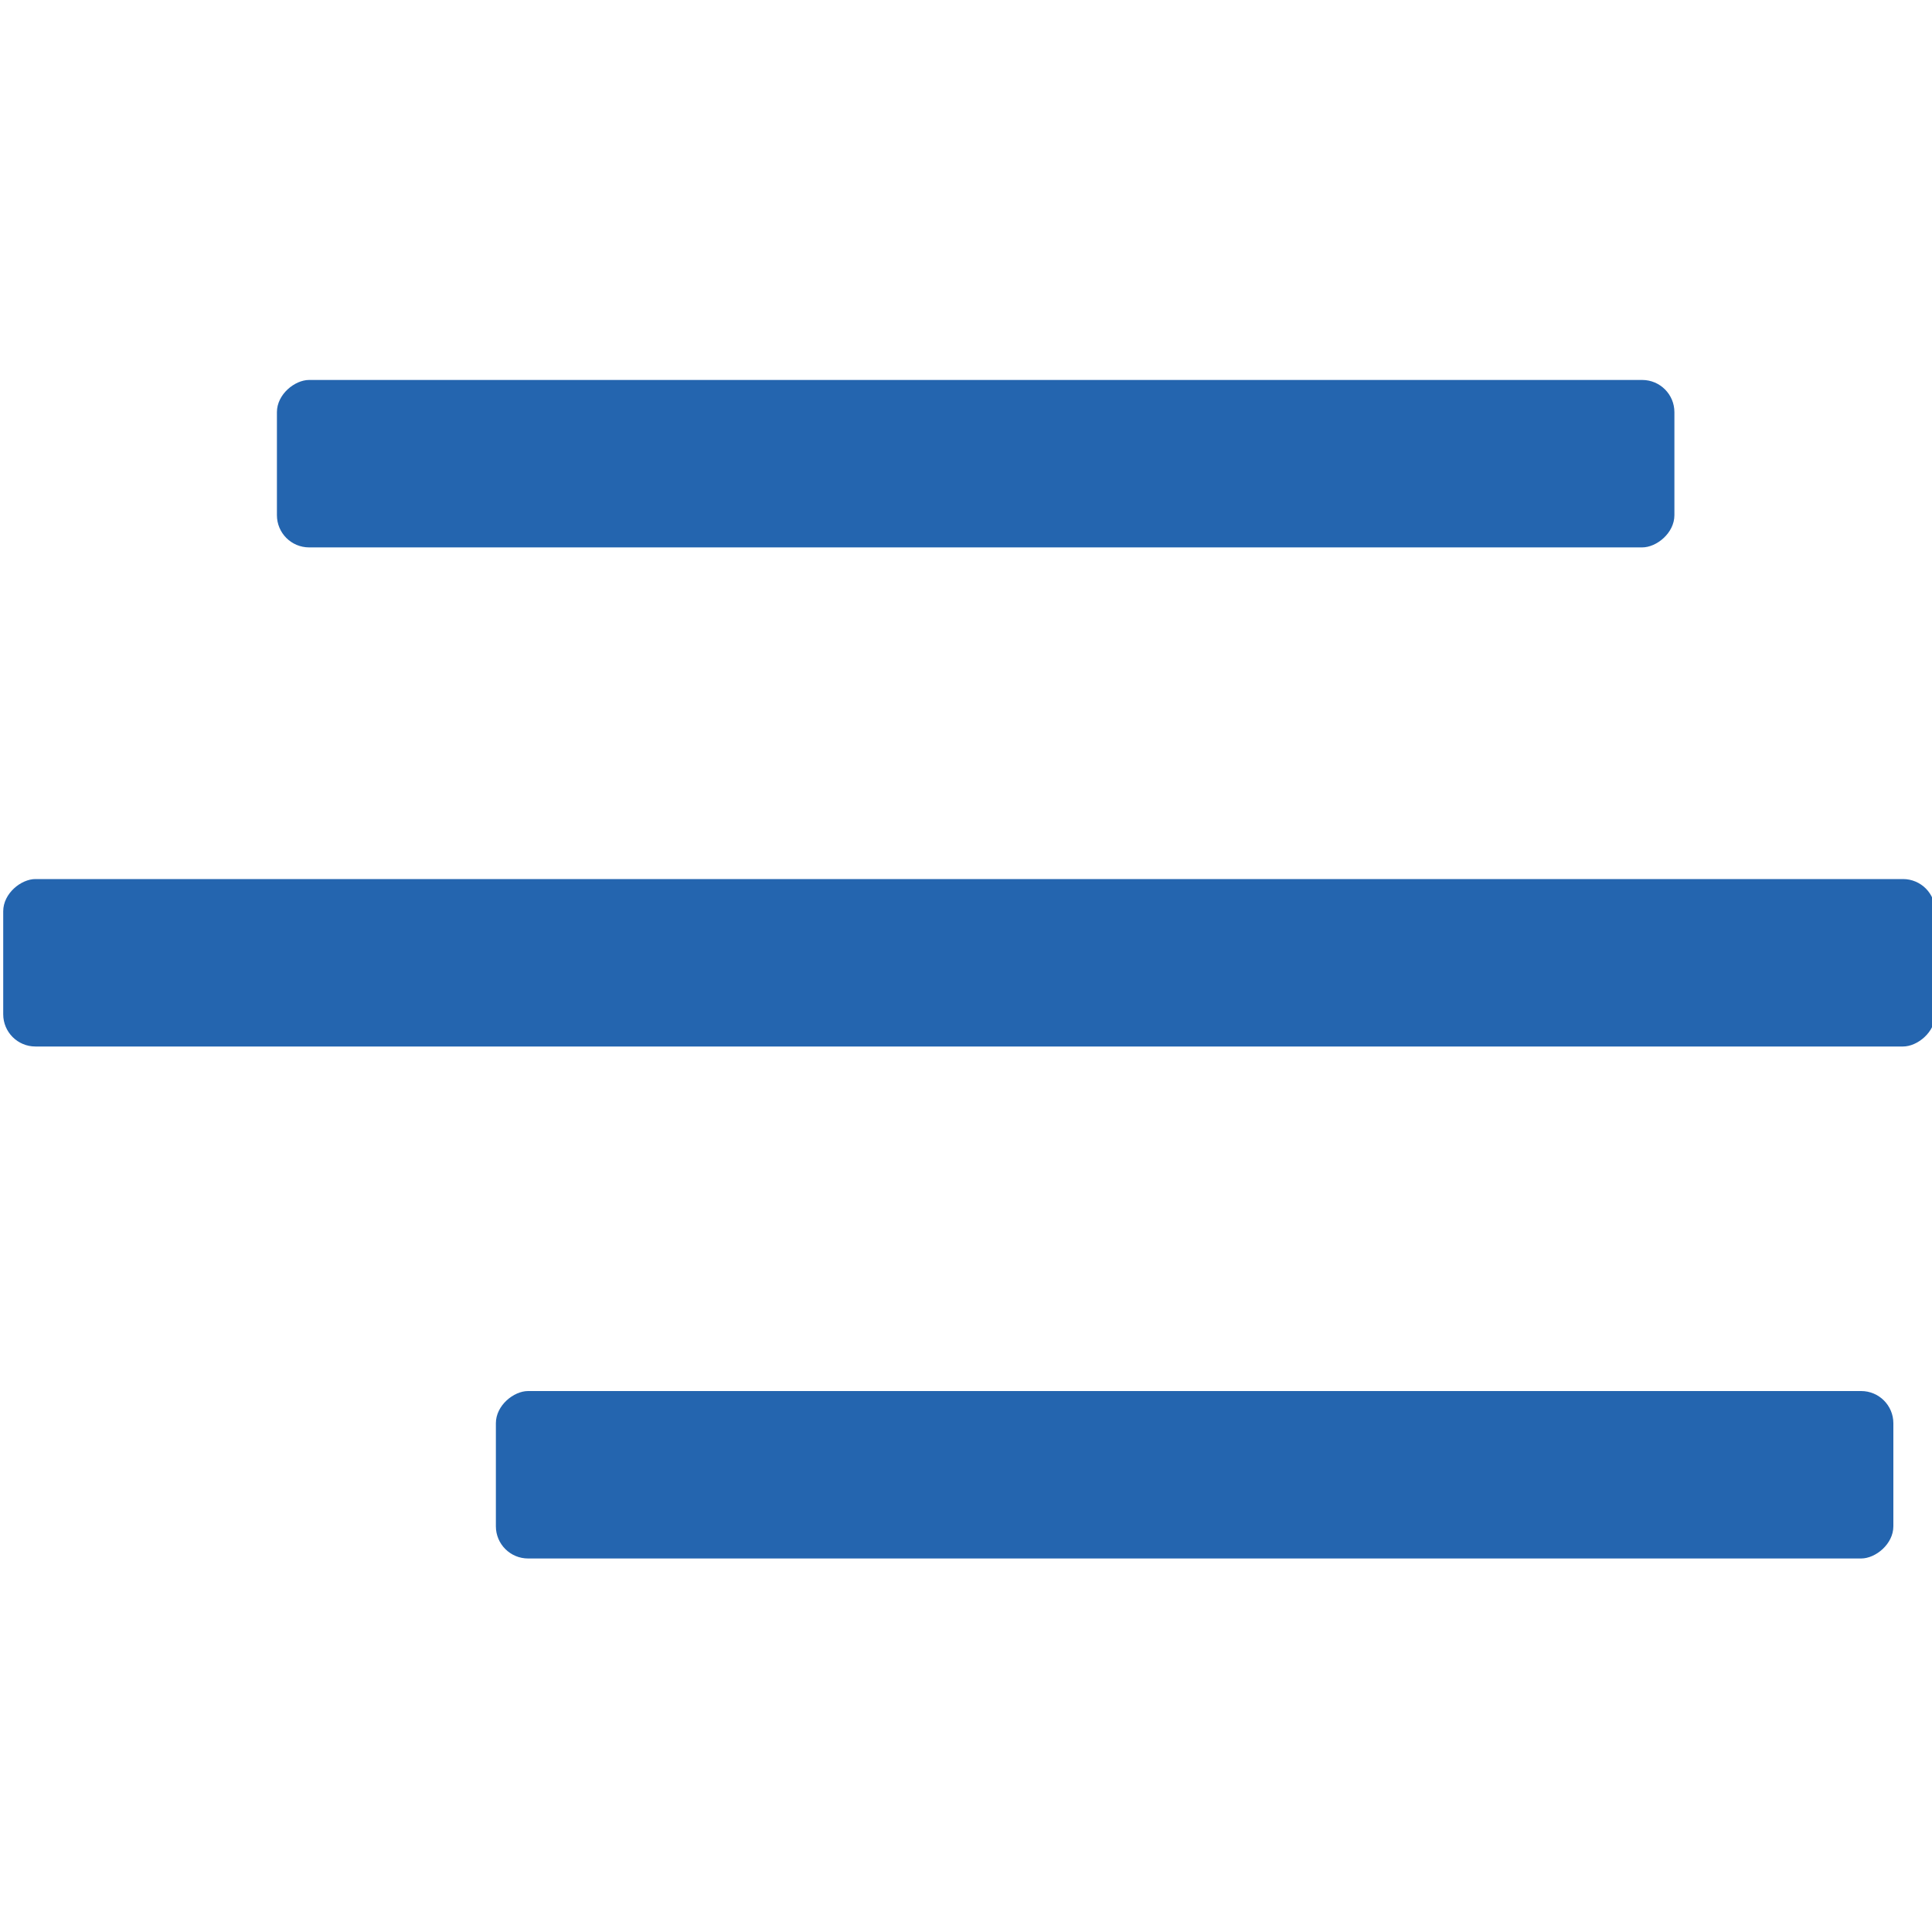<?xml version="1.0" encoding="UTF-8"?>
<svg xmlns="http://www.w3.org/2000/svg" id="Layer_1" version="1.1" viewBox="0 0 60 60">
  <defs>
    <style>
      .st0 {
        fill: #2465af;
      }
    </style>
  </defs>
  <rect class="st0" x="27.7" y="-7.4" width="5.2" height="43.4" rx="1" ry="1" transform="translate(44.6 -15.9) rotate(90)"></rect>
  <rect class="st0" x="34.5" y="24.1" width="5.2" height="43.4" rx="1" ry="1" transform="translate(82.9 8.7) rotate(90)"></rect>
  <rect class="st0" x="27.6" y="-.1" width="5.2" height="60" rx="1" ry="1" transform="translate(60 -.3) rotate(90)"></rect>
</svg>
